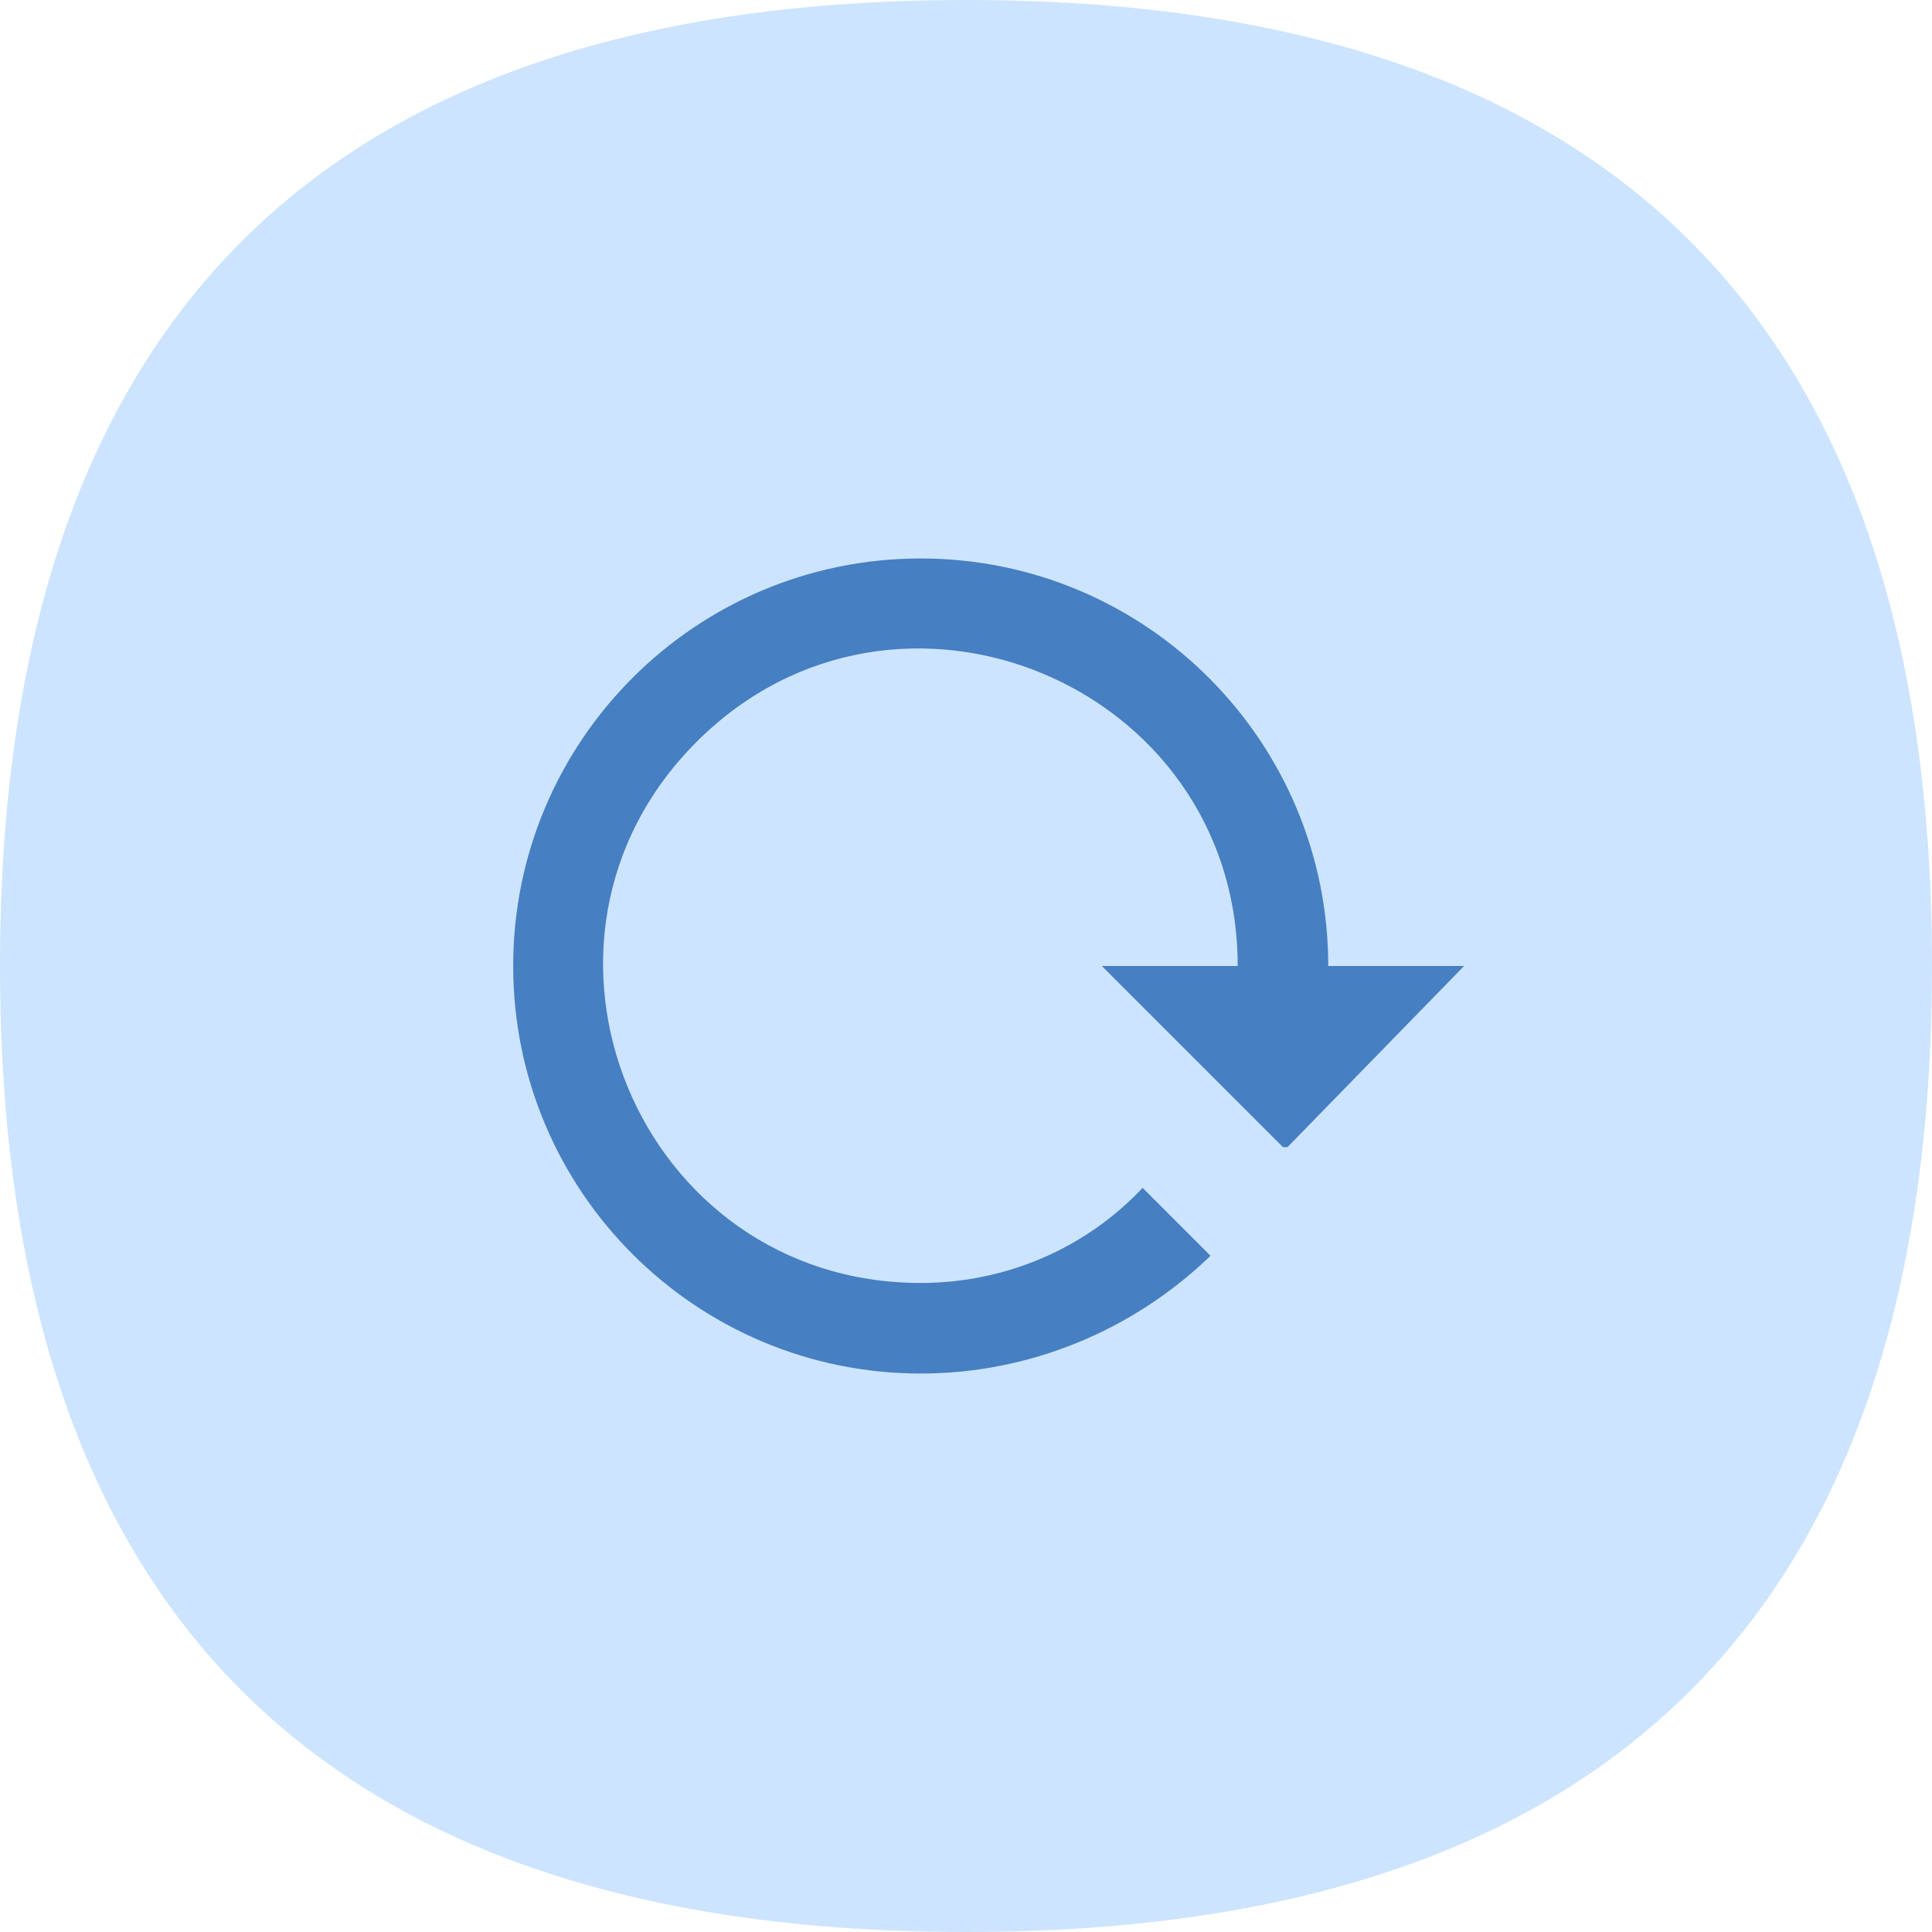 <svg width="64" height="64" viewBox="0 0 64 64" fill="none" xmlns="http://www.w3.org/2000/svg"><path fill-rule="evenodd" clip-rule="evenodd" d="M32 64C10.667 64 0 53.333 0 32S10.667 0 32 0s32 10.667 32 32-10.667 32-32 32z" fill="#CDE4FF"/><path d="M17 32c0 7.455 6.045 13.5 13.5 13.5 3.585 0 7.02-1.41 9.6-3.9l-2.25-2.25c-1.905 2.025-4.56 3.15-7.35 3.15-9.36 0-14.04-11.31-7.425-17.925C29.69 17.96 41 22.655 41 32h-4.5l6 6h.15l5.85-6H44c0-7.455-6.045-13.5-13.5-13.5S17 24.545 17 32z" fill="#467FC2"/></svg>